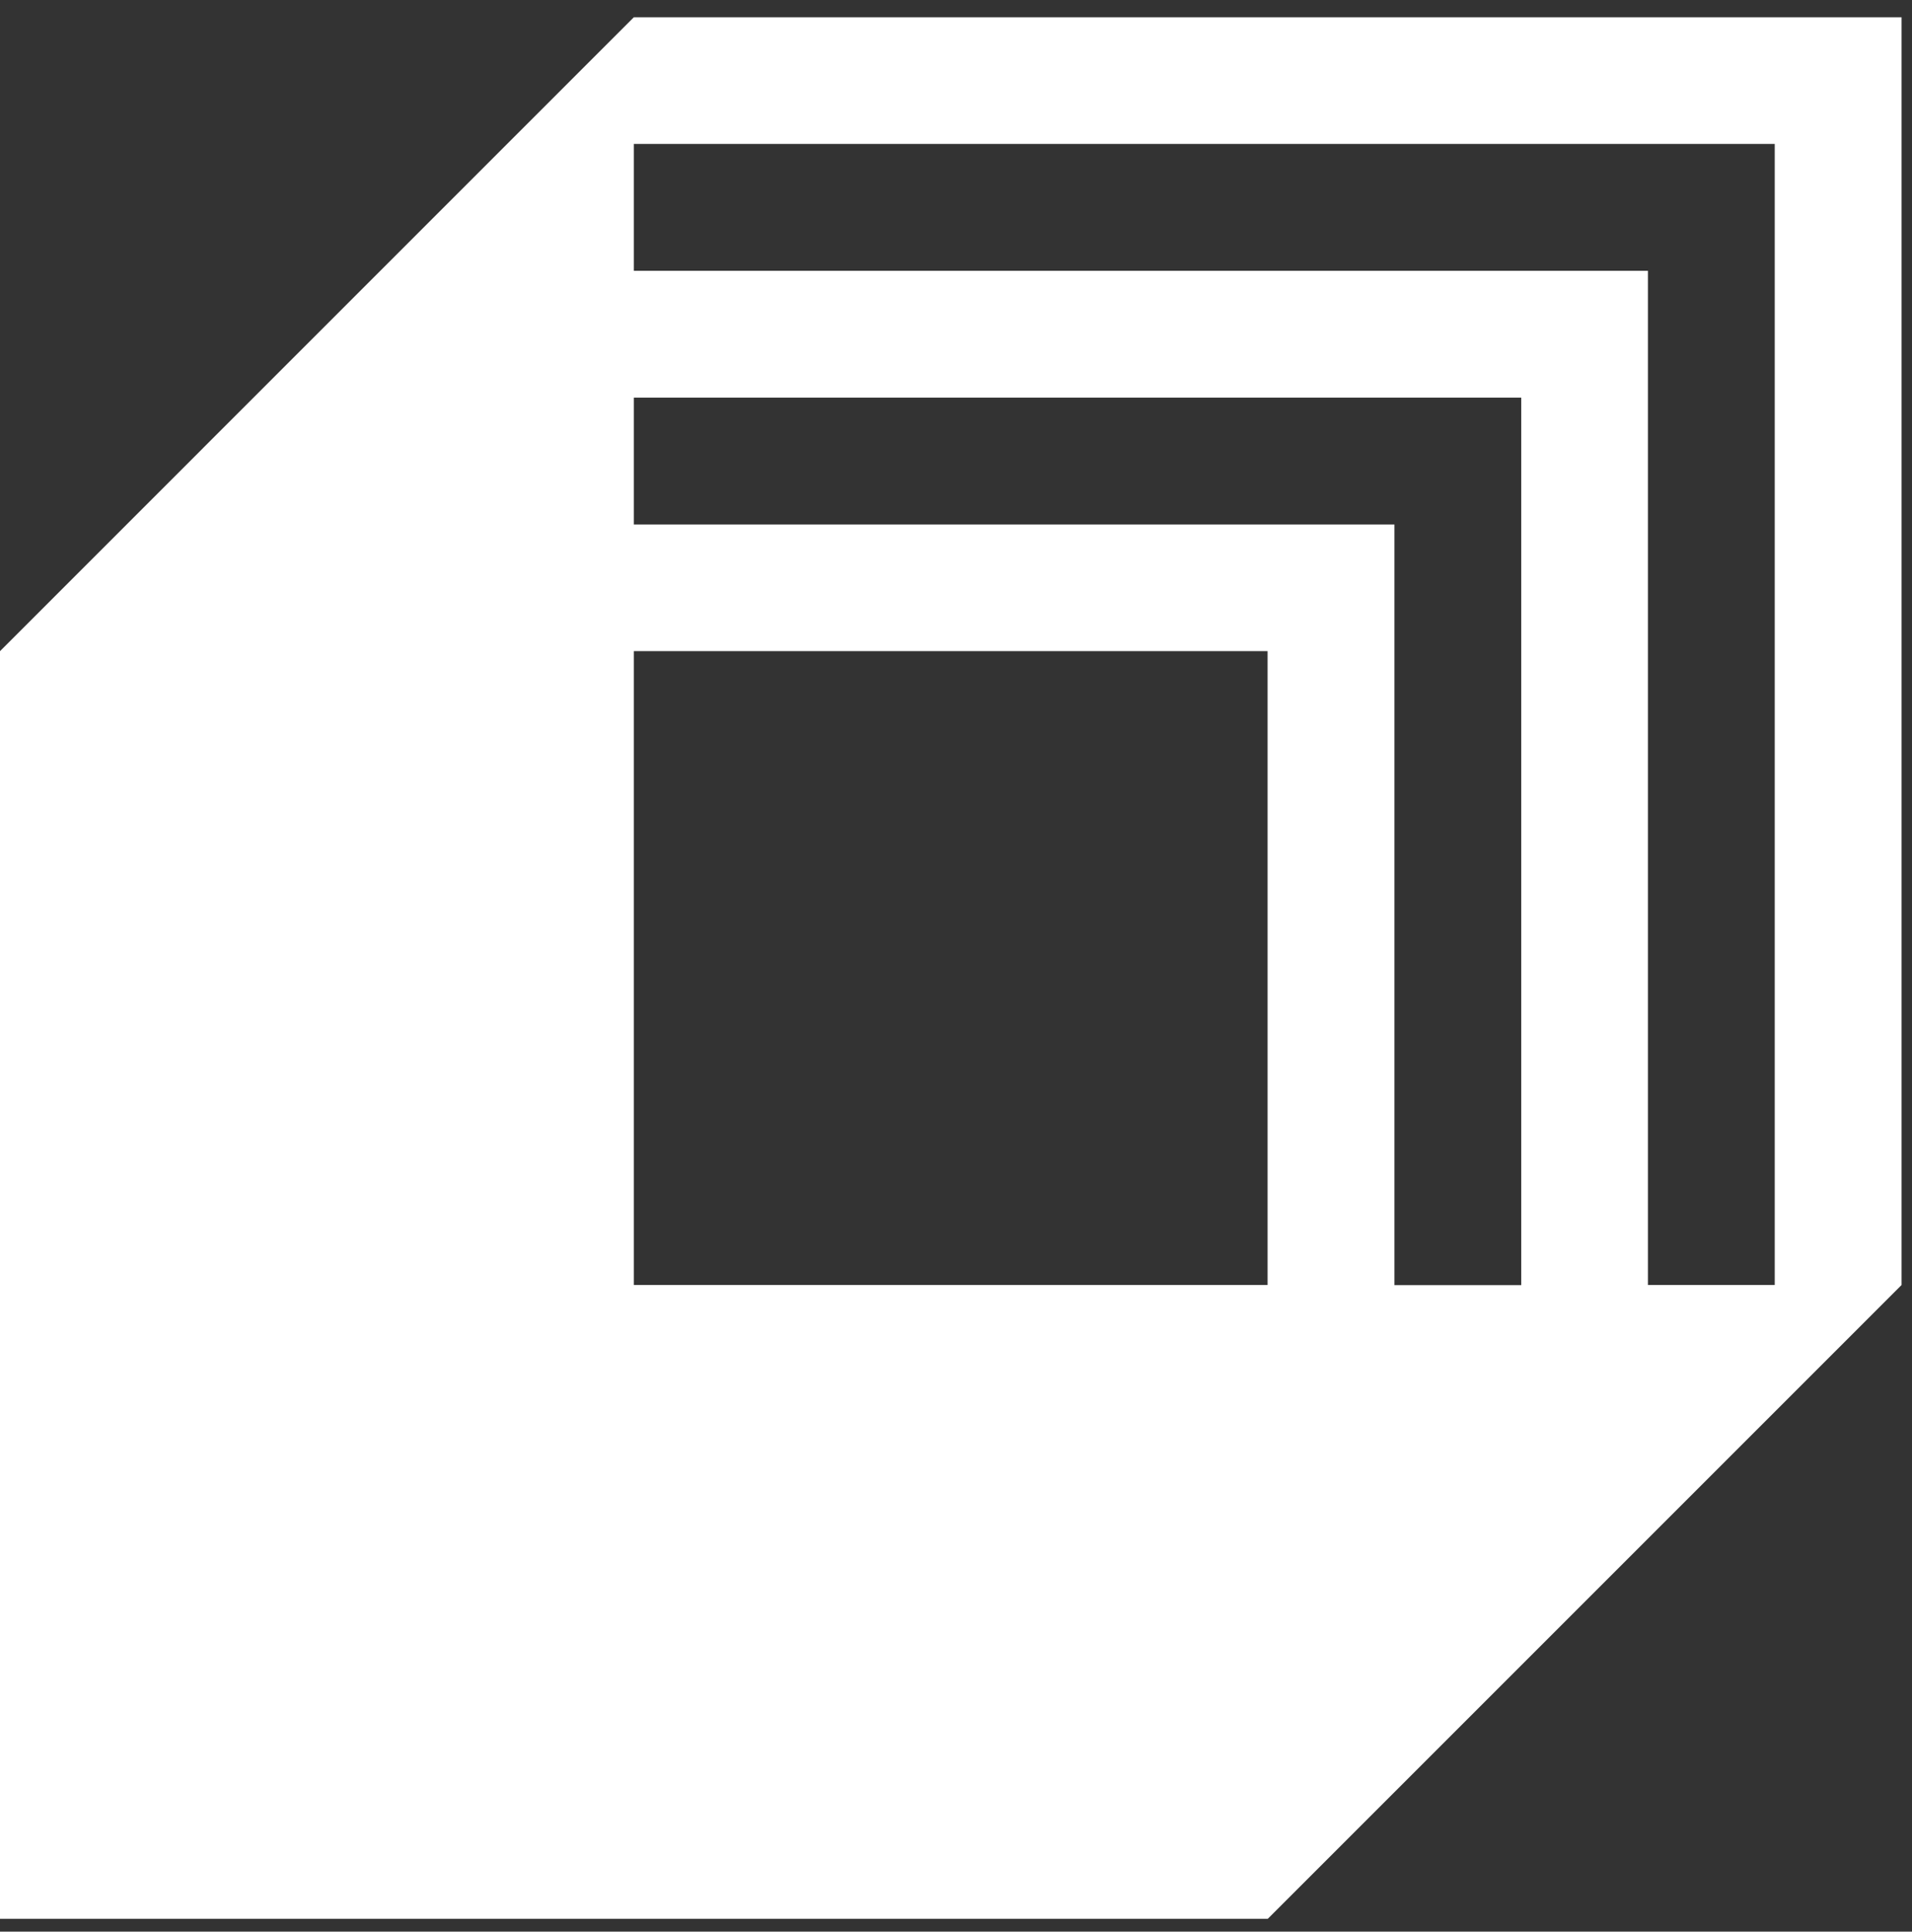 <svg width="98" height="99" viewBox="0 0 98 99" fill="none" xmlns="http://www.w3.org/2000/svg">
<rect x="0" y="0" width="98" height="99" fill="#333333" stroke="none"/>
<path fill-rule="evenodd" clip-rule="evenodd" d="M97.466 65.858L64.98 98.343H0V33.373L32.485 0.886H97.465V65.866V65.856L97.466 65.858ZM32.486 20.38V26.881H71.472V65.867H77.972V20.38H32.486ZM32.486 13.88H84.464V65.858H90.964V7.378H32.486V13.879V13.88ZM32.486 33.372V65.858H64.97V33.372H32.486Z" fill="white"/>
</svg>
